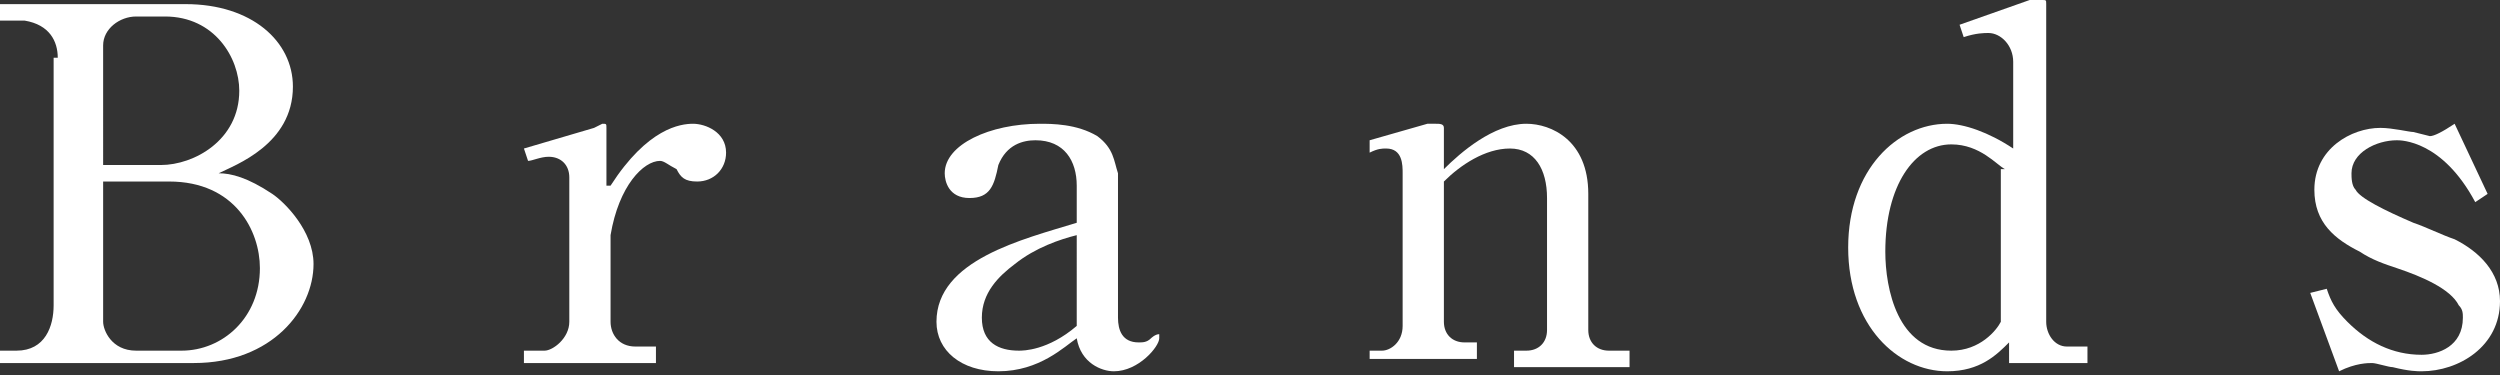 <?xml version="1.0" encoding="utf-8"?>
<!-- Generator: Adobe Illustrator 19.1.0, SVG Export Plug-In . SVG Version: 6.00 Build 0)  -->
<svg version="1.1" id="レイヤー_1" xmlns="http://www.w3.org/2000/svg" xmlns:xlink="http://www.w3.org/1999/xlink" x="0px"
	 y="0px" viewBox="0 0 60.6 9.1" style="enable-background:new 0 0 60.6 9.1;" xml:space="preserve">
<rect x="0" y="0" width="60.6" height="9.1" fill="#333333" stroke="none"/>
<style type="text/css">
	.st0{fill:#FFFFFF;}
</style>
<g>
	<path class="st0" d="M1.4,1.4c0-0.4-0.2-0.8-0.8-0.9H0V0.1h4.5c1.6,0,2.6,0.9,2.6,2c0,1.4-1.4,1.9-1.8,2.1C5.6,4.2,6,4.3,6.6,4.7
		c0.3,0.2,1,0.9,1,1.7c0,1.1-1,2.4-2.9,2.4H0V8.5h0.4c0.7,0,0.9-0.6,0.9-1.1V1.4z M2.5,4h1.4c0.8,0,1.9-0.6,1.9-1.8
		c0-0.8-0.6-1.8-1.8-1.8H3.3c-0.4,0-0.8,0.3-0.8,0.7V4z M2.5,7.8c0,0.2,0.2,0.7,0.8,0.7h1.1c1,0,1.9-0.8,1.9-2
		c0-0.9-0.6-2.1-2.2-2.1H2.5V7.8z"/>
	<path class="st0" d="M14.8,4.5c0.9-1.4,1.7-1.5,2-1.5c0.3,0,0.8,0.2,0.8,0.7c0,0.4-0.3,0.7-0.7,0.7c-0.3,0-0.4-0.1-0.5-0.3
		C16.2,4,16.1,3.9,16,3.9c-0.4,0-1,0.6-1.2,1.8v2.1c0,0.3,0.2,0.6,0.6,0.6h0.5v0.4h-3.2V8.5h0.5c0.2,0,0.6-0.3,0.6-0.7V4.3
		c0-0.3-0.2-0.5-0.5-0.5c-0.2,0-0.4,0.1-0.5,0.1l-0.1-0.3l1.7-0.5c0,0,0.2-0.1,0.2-0.1c0.1,0,0.1,0,0.1,0.1V4.5z"/>
	<path class="st0" d="M26.1,4.5c0-0.6-0.3-1.1-1-1.1c-0.3,0-0.7,0.1-0.9,0.6c-0.1,0.5-0.2,0.8-0.7,0.8c-0.5,0-0.6-0.4-0.6-0.6
		c0-0.7,1.1-1.2,2.3-1.2c0.3,0,0.9,0,1.4,0.3C27,3.6,27,3.9,27.1,4.2v3.5c0,0.3,0.1,0.6,0.5,0.6c0.1,0,0.2,0,0.3-0.1
		c0,0,0.1-0.1,0.2-0.1c0,0,0,0,0,0.1c0,0.2-0.5,0.8-1.1,0.8c-0.3,0-0.8-0.2-0.9-0.8c-0.3,0.2-0.9,0.8-1.9,0.8
		c-0.9,0-1.5-0.5-1.5-1.2c0-1.5,2.1-2,3.4-2.4V4.5z M26.1,5.7c-0.4,0.1-1,0.3-1.5,0.7c-0.4,0.3-0.8,0.7-0.8,1.3
		c0,0.6,0.4,0.8,0.9,0.8c0.1,0,0.7,0,1.4-0.6V5.7z"/>
	<path class="st0" d="M33.2,3.4L34.6,3c0.2,0,0.2,0,0.2,0C34.9,3,35,3,35,3.1v1c0.4-0.4,1.2-1.1,2-1.1c0.6,0,1.5,0.4,1.5,1.7V8
		c0,0.3,0.2,0.5,0.5,0.5h0.5v0.4h-2.8V8.5h0.3c0.3,0,0.5-0.2,0.5-0.5V4.8c0-0.7-0.3-1.2-0.9-1.2c-0.6,0-1.2,0.4-1.6,0.8v3.4
		c0,0.3,0.2,0.5,0.5,0.5h0.3v0.4h-2.6V8.5h0.3c0.2,0,0.5-0.2,0.5-0.6V4.2C34,4,34,3.6,33.6,3.6c-0.1,0-0.2,0-0.4,0.1L33.2,3.4z"/>
	<path class="st0" d="M49.2,0c0.2,0,0.2,0,0.3,0c0.1,0,0.1,0,0.1,0.1v7.7c0,0.3,0.2,0.6,0.5,0.6h0.5v0.4h-1.9V8.3
		c-0.3,0.3-0.7,0.7-1.5,0.7c-1.2,0-2.4-1.1-2.4-3c0-1.9,1.2-3,2.4-3c0.4,0,1,0.2,1.6,0.6V1.5c0-0.4-0.3-0.7-0.6-0.7
		c-0.1,0-0.3,0-0.6,0.1l-0.1-0.3L49.2,0z M48.6,4.1c-0.2-0.1-0.6-0.6-1.3-0.6c-0.9,0-1.6,1-1.6,2.6c0,0.9,0.3,2.4,1.6,2.4
		c0.7,0,1.1-0.5,1.2-0.7V4.1z"/>
	<path class="st0" d="M60.3,4.7l-0.3,0.2c-0.8-1.5-1.8-1.5-1.9-1.5c-0.5,0-1.1,0.3-1.1,0.8c0,0.1,0,0.3,0.1,0.4
		c0.1,0.2,0.7,0.5,1.4,0.8c0.3,0.1,0.7,0.3,1,0.4c0.6,0.3,1.1,0.8,1.1,1.5c0,1.1-1,1.7-1.9,1.7c-0.1,0-0.3,0-0.7-0.1
		c-0.1,0-0.4-0.1-0.5-0.1c-0.1,0-0.4,0-0.8,0.2L56,7.1L56.4,7c0.1,0.3,0.2,0.5,0.5,0.8c0.5,0.5,1.1,0.8,1.8,0.8c0.4,0,1-0.2,1-0.9
		c0-0.1,0-0.2-0.1-0.3c-0.2-0.4-0.9-0.7-1.5-0.9c-0.3-0.1-0.6-0.2-0.9-0.4c-0.6-0.3-1.1-0.7-1.1-1.5c0-1,0.9-1.5,1.6-1.5
		c0.3,0,0.7,0.1,0.8,0.1c0,0,0.4,0.1,0.4,0.1c0.1,0,0.3-0.1,0.6-0.3L60.3,4.7z"/>
</g>
</svg>
